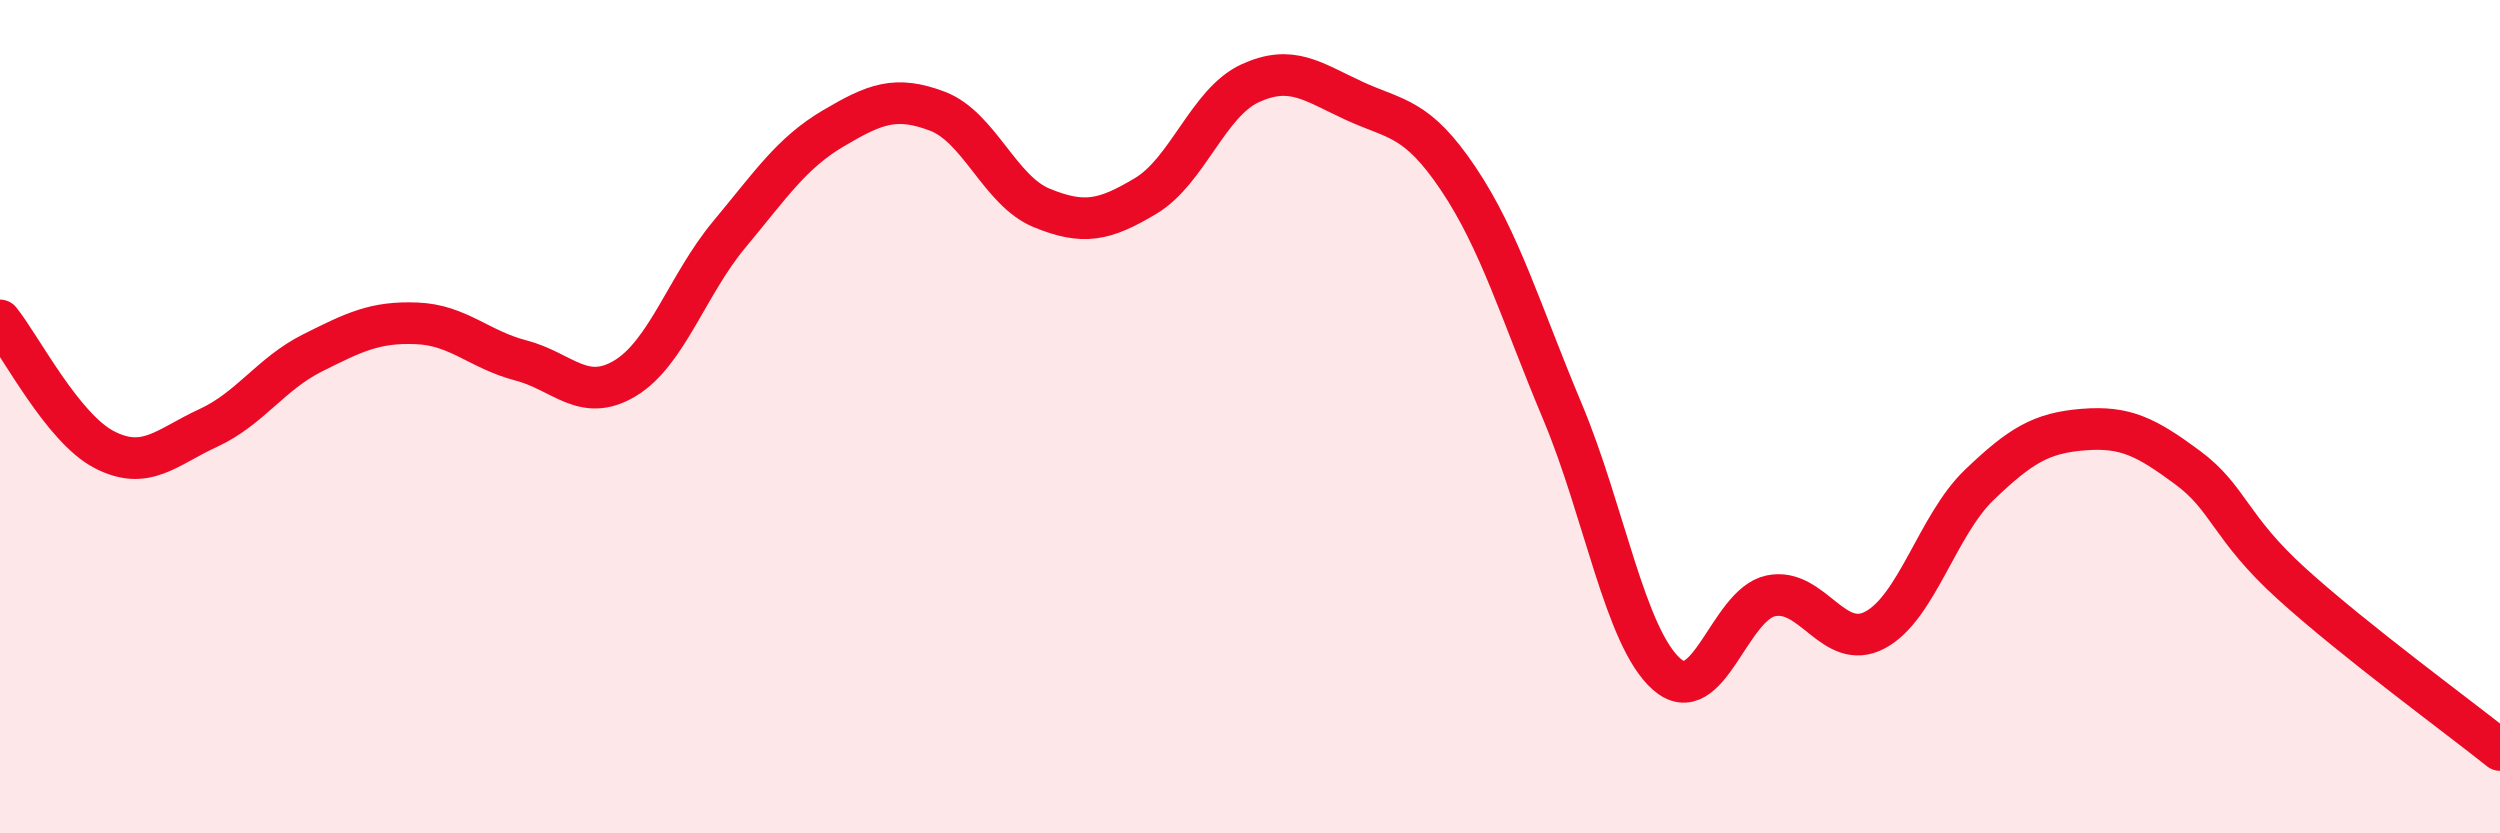 
    <svg width="60" height="20" viewBox="0 0 60 20" xmlns="http://www.w3.org/2000/svg">
      <path
        d="M 0,7.69 C 0.5,8.31 1.5,10.27 2.5,10.79 C 3.5,11.31 4,10.73 5,10.27 C 6,9.81 6.5,8.97 7.5,8.47 C 8.5,7.97 9,7.72 10,7.76 C 11,7.8 11.5,8.39 12.5,8.65 C 13.5,8.91 14,9.68 15,9.08 C 16,8.48 16.5,6.83 17.5,5.63 C 18.5,4.43 19,3.67 20,3.08 C 21,2.49 21.5,2.29 22.5,2.67 C 23.5,3.05 24,4.58 25,4.99 C 26,5.4 26.5,5.3 27.5,4.7 C 28.5,4.1 29,2.46 30,2 C 31,1.54 31.5,1.96 32.5,2.42 C 33.5,2.88 34,2.8 35,4.29 C 36,5.78 36.5,7.5 37.5,9.88 C 38.5,12.26 39,15.3 40,16.18 C 41,17.06 41.5,14.51 42.5,14.3 C 43.5,14.09 44,15.65 45,15.12 C 46,14.59 46.5,12.6 47.5,11.64 C 48.5,10.68 49,10.39 50,10.31 C 51,10.23 51.5,10.48 52.5,11.22 C 53.5,11.96 53.5,12.65 55,14.01 C 56.5,15.37 59,17.2 60,18L60 20L0 20Z"
        fill="#EB0A25"
        opacity="0.1"
        stroke-linecap="round"
        stroke-linejoin="round"
      />
      <path
        d="M 0,7.69 C 0.5,8.31 1.5,10.27 2.5,10.79 C 3.5,11.31 4,10.73 5,10.27 C 6,9.81 6.5,8.97 7.5,8.47 C 8.5,7.97 9,7.72 10,7.76 C 11,7.8 11.5,8.39 12.5,8.65 C 13.5,8.91 14,9.68 15,9.08 C 16,8.48 16.5,6.83 17.5,5.63 C 18.5,4.43 19,3.67 20,3.08 C 21,2.49 21.5,2.29 22.5,2.67 C 23.5,3.05 24,4.58 25,4.99 C 26,5.4 26.5,5.3 27.5,4.7 C 28.5,4.1 29,2.46 30,2 C 31,1.54 31.5,1.96 32.5,2.42 C 33.5,2.88 34,2.8 35,4.29 C 36,5.78 36.5,7.5 37.5,9.88 C 38.5,12.26 39,15.3 40,16.18 C 41,17.06 41.5,14.51 42.5,14.3 C 43.5,14.09 44,15.65 45,15.12 C 46,14.59 46.5,12.6 47.5,11.64 C 48.5,10.68 49,10.39 50,10.31 C 51,10.23 51.5,10.48 52.5,11.22 C 53.5,11.96 53.5,12.65 55,14.01 C 56.5,15.37 59,17.2 60,18"
        stroke="#EB0A25"
        stroke-width="1"
        fill="none"
        stroke-linecap="round"
        stroke-linejoin="round"
      />
    </svg>
  